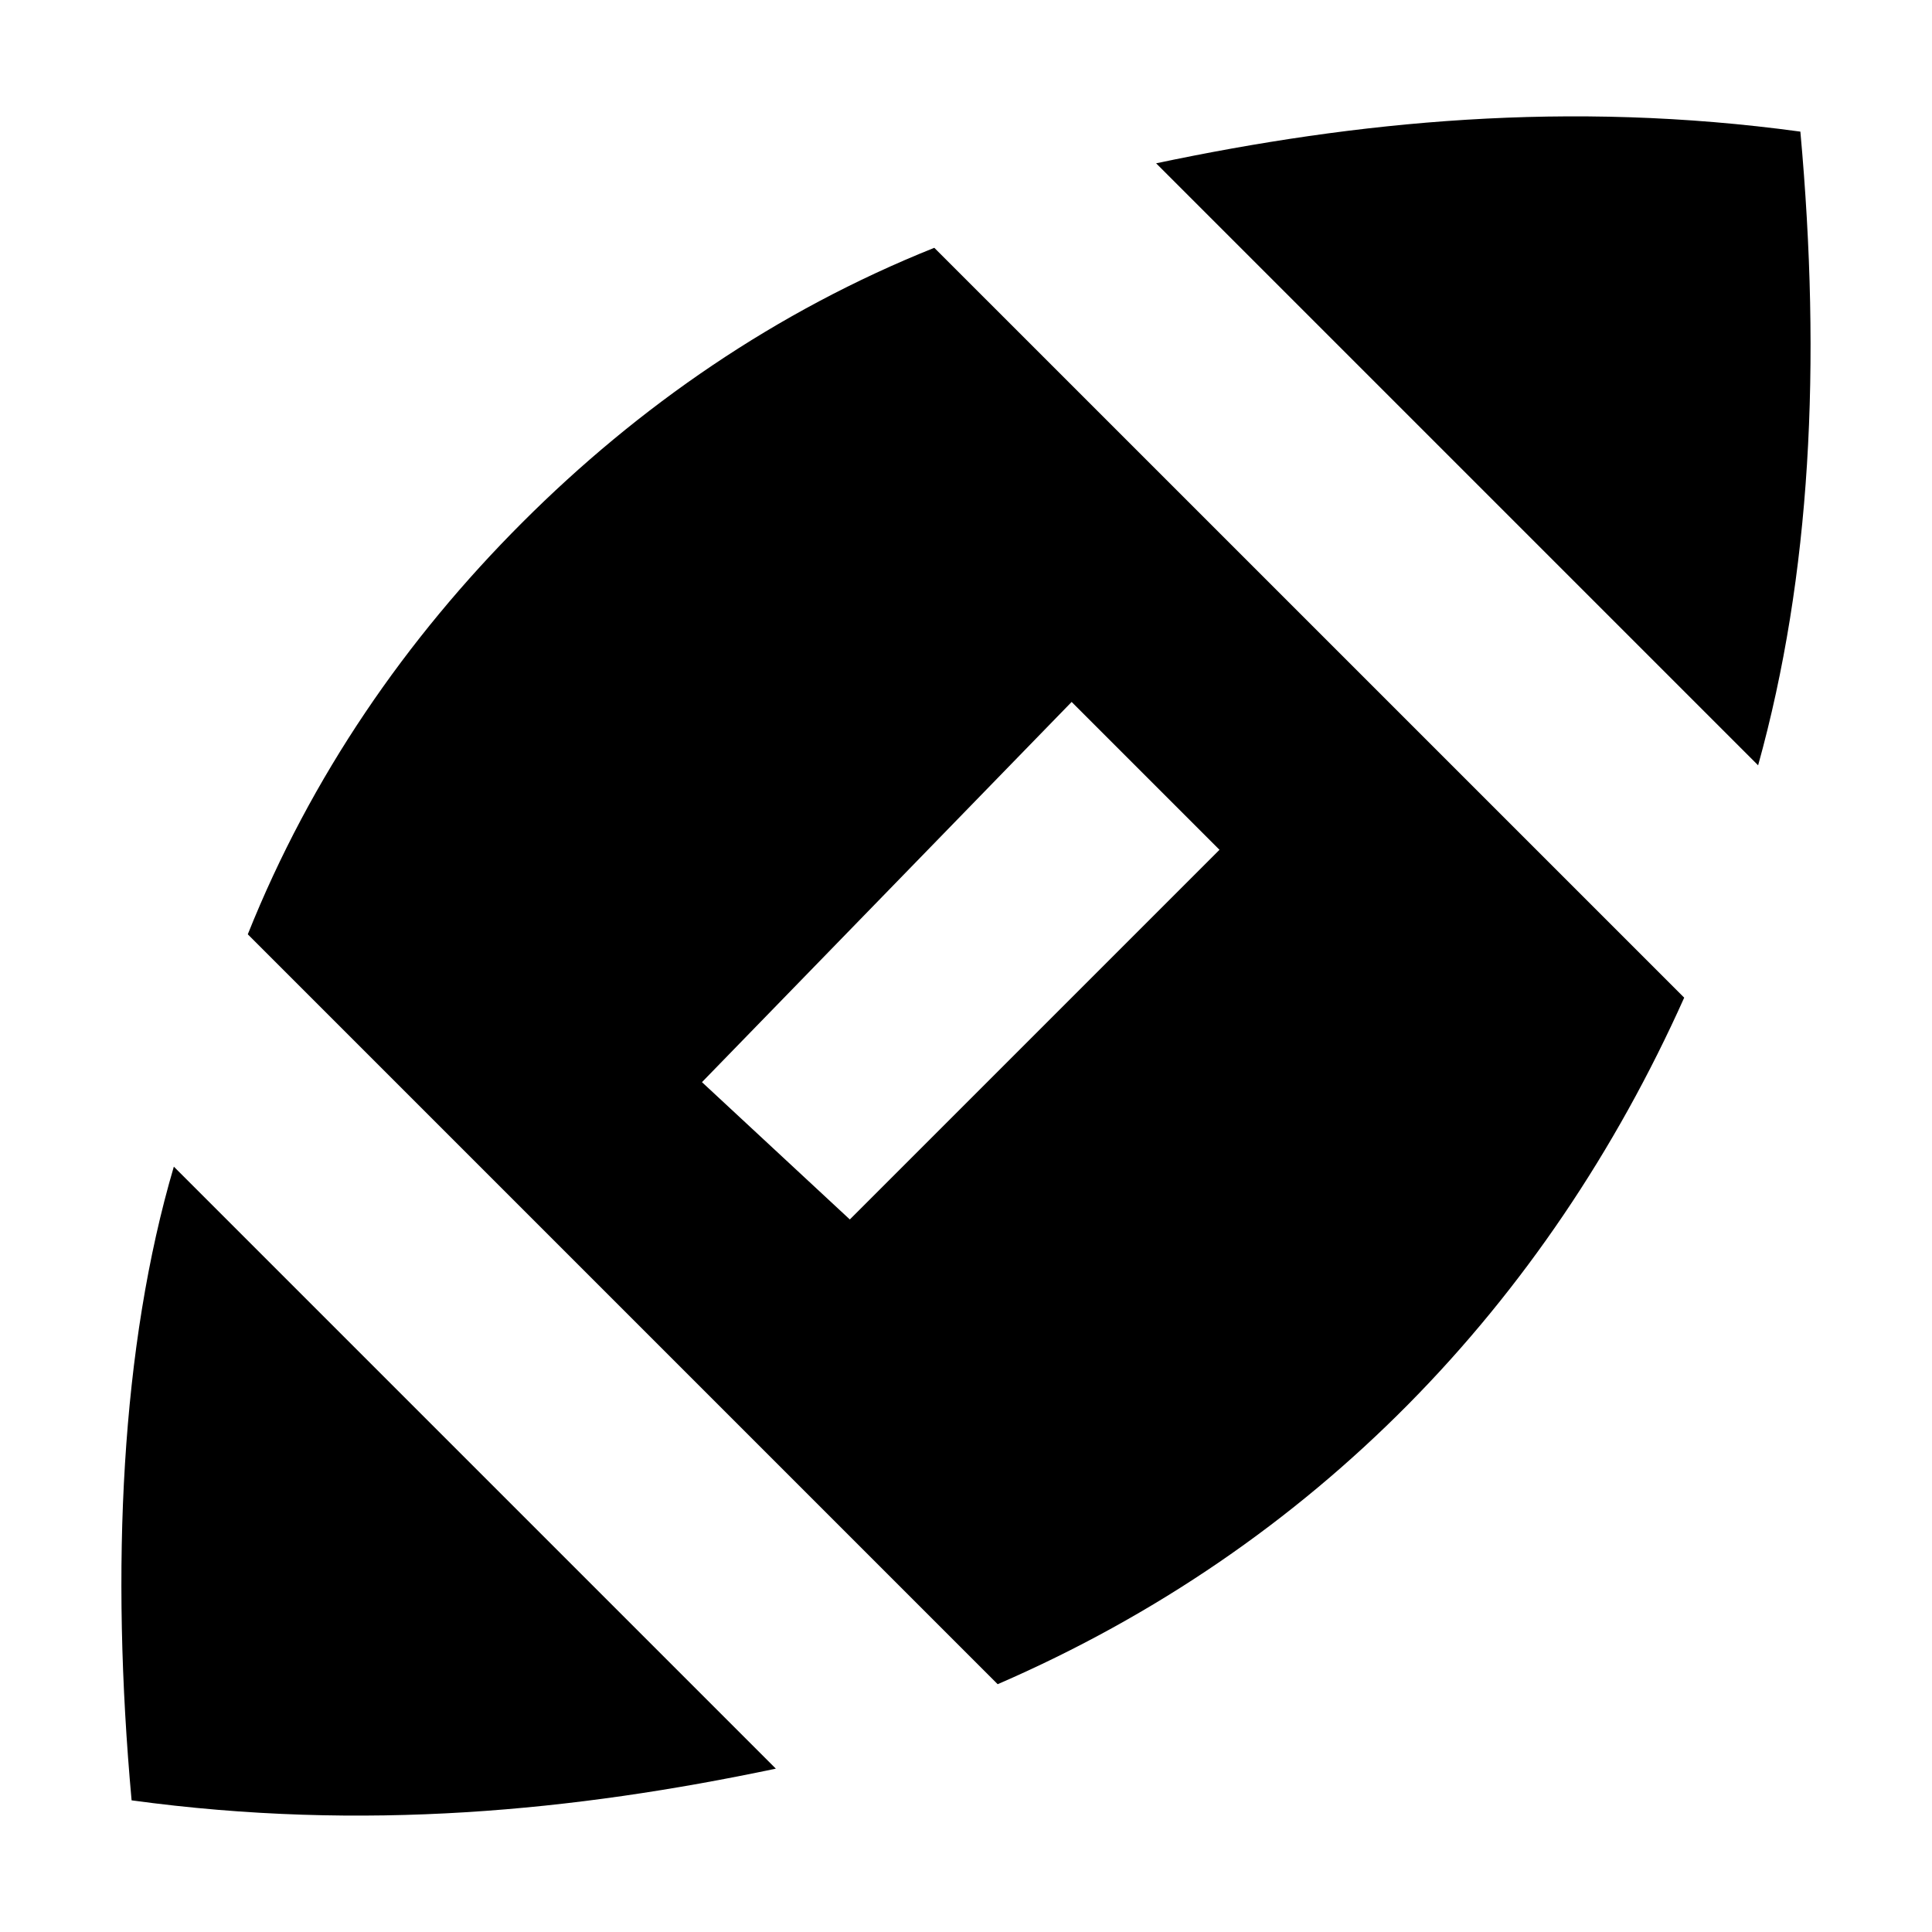 <?xml version="1.0" encoding="UTF-8"?>
<!-- Uploaded to: SVG Repo, www.svgrepo.com, Generator: SVG Repo Mixer Tools -->
<svg fill="#000000" width="800px" height="800px" version="1.1" viewBox="144 144 512 512" xmlns="http://www.w3.org/2000/svg">
 <g>
  <path d="m178.88 621.11c61.578 8.398 117.55 2.801 170.73-8.398l-159.54-159.54c-13.996 47.586-16.793 106.36-11.195 167.94z"/>
  <path d="m590.33 408.39-198.73-198.72c-41.984 16.793-78.371 41.984-109.16 72.77-30.789 30.789-55.98 67.176-72.773 109.16l198.73 198.73c83.969-36.387 145.55-100.76 181.93-181.93zm-260.3 22.391 97.965-100.76 39.184 39.184-97.965 97.965z"/>
  <path d="m621.11 178.88c-61.578-8.398-117.55-2.801-170.73 8.398l159.54 159.54c13.996-50.383 16.793-106.36 11.195-167.94z"/>
 </g>
</svg>